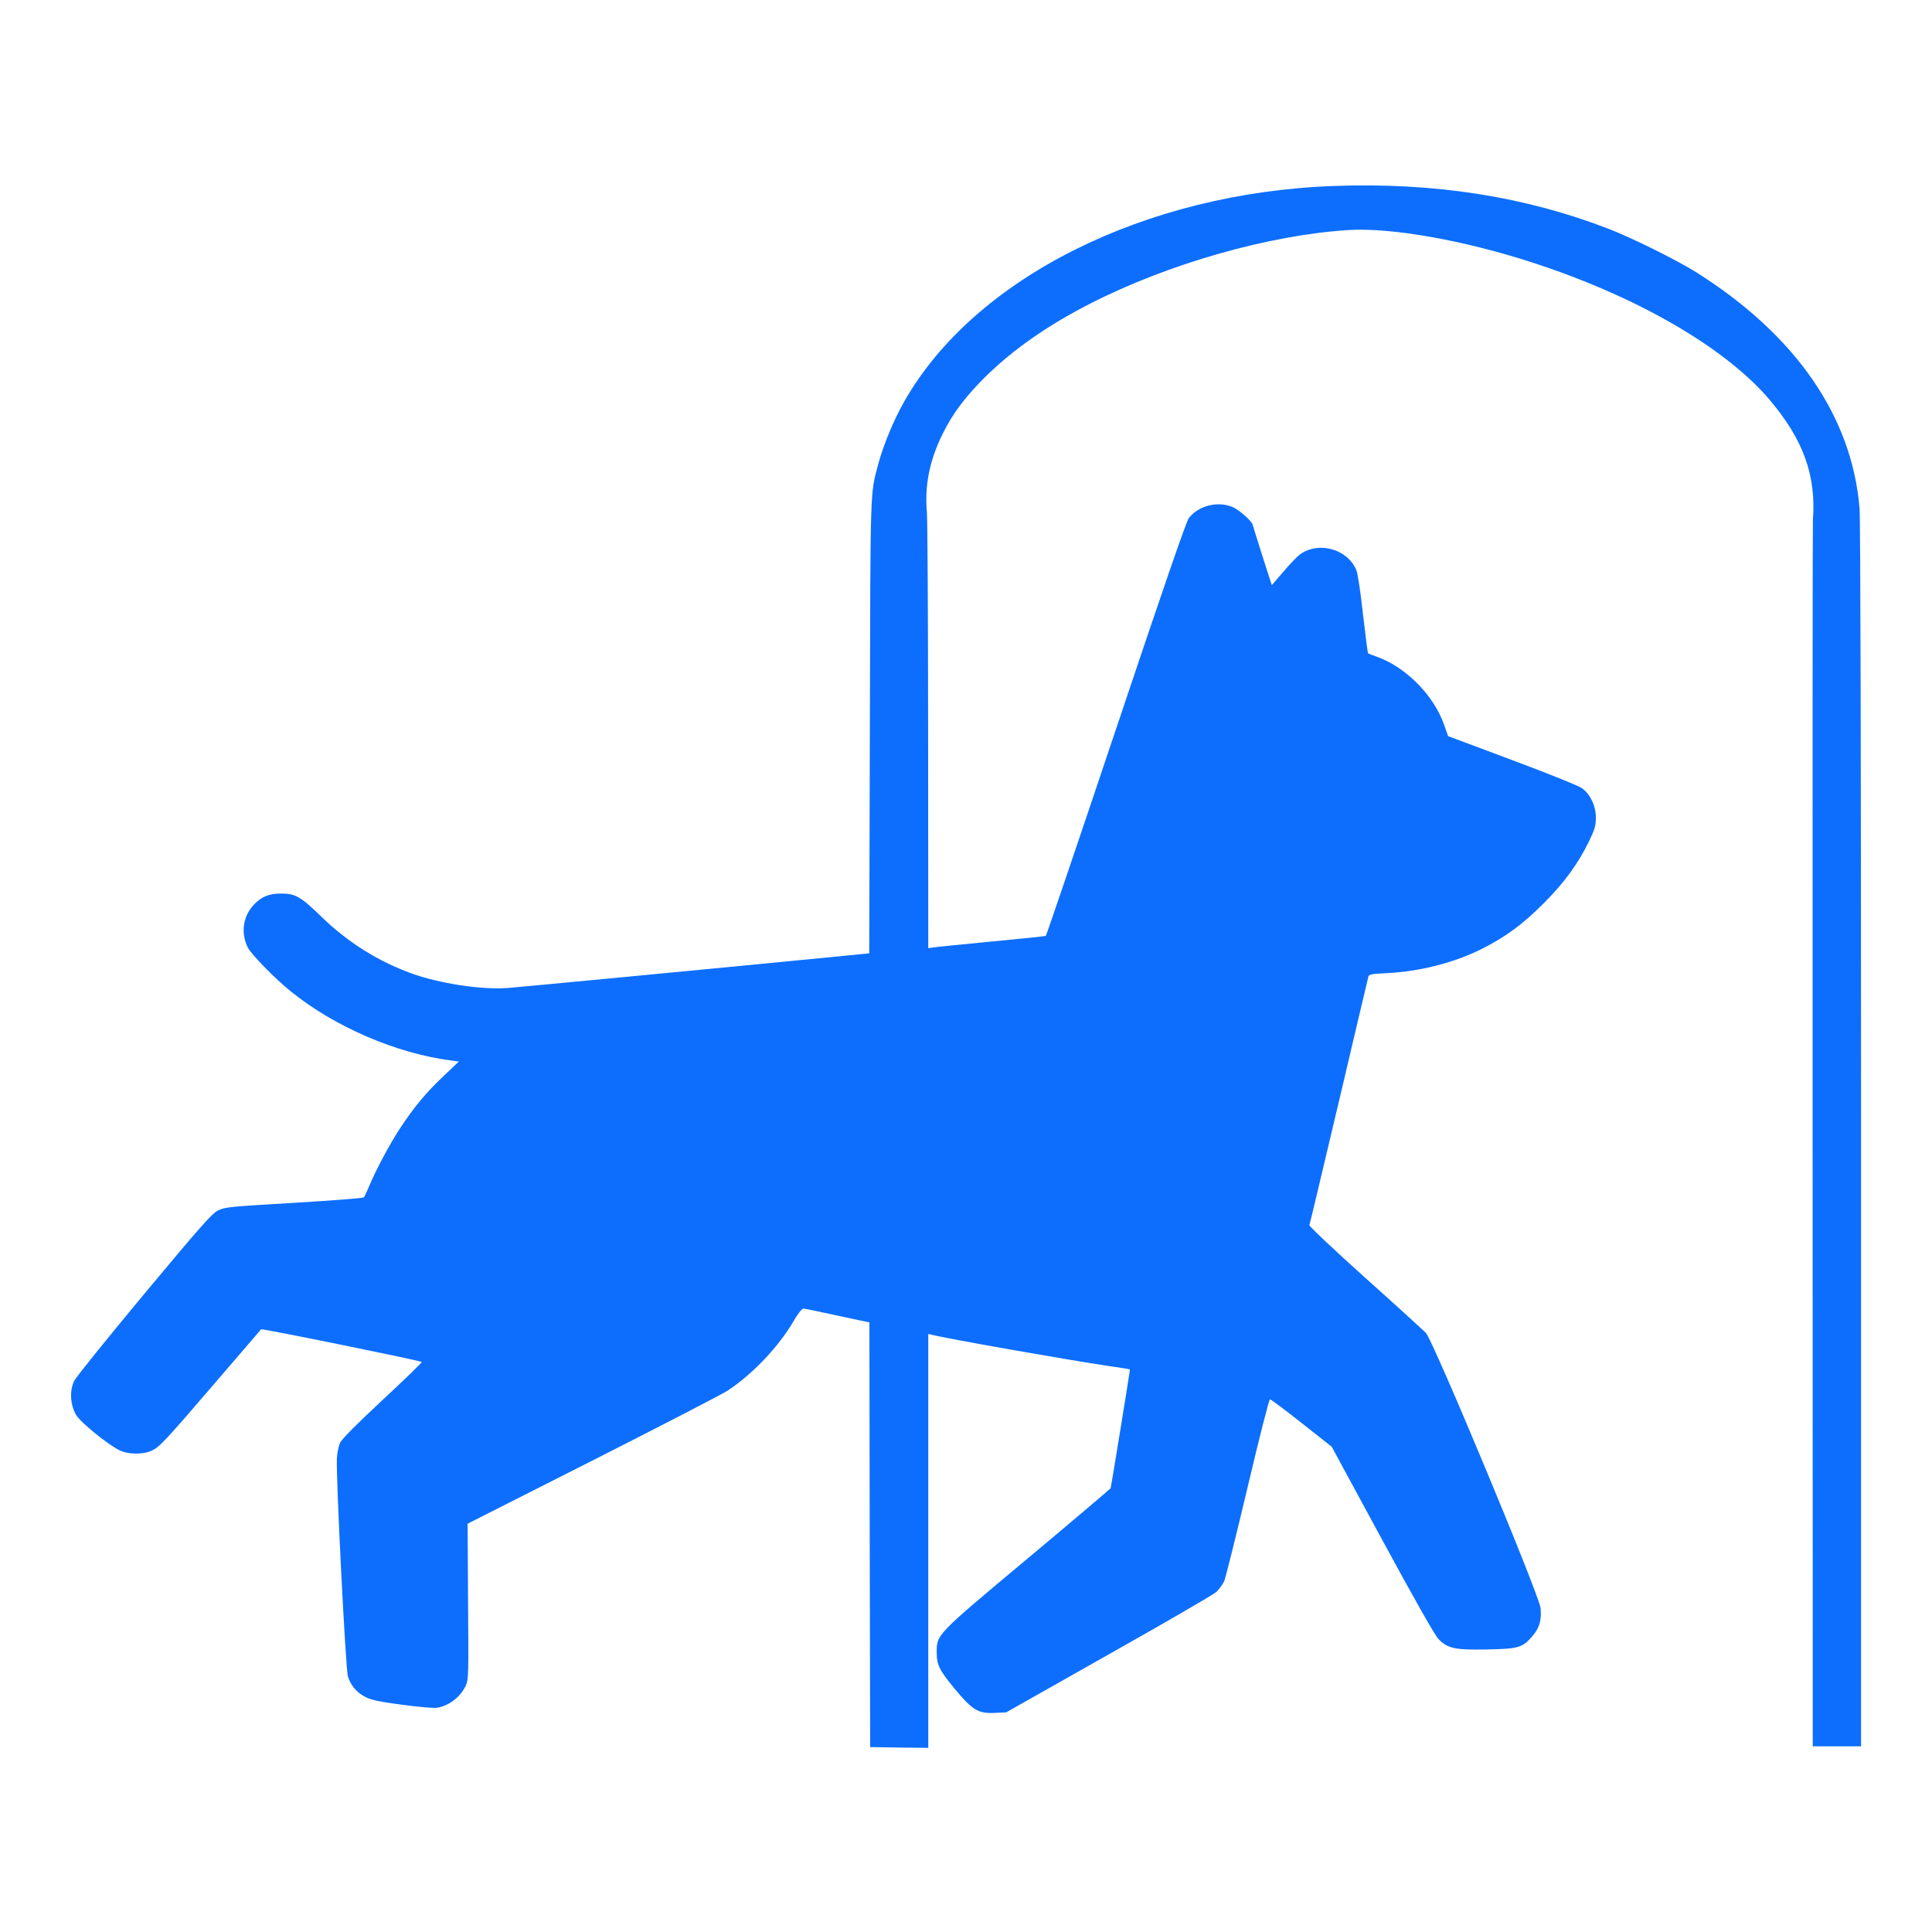 <?xml version="1.0" standalone="no"?>
<!DOCTYPE svg PUBLIC "-//W3C//DTD SVG 20010904//EN" "http://www.w3.org/TR/2001/REC-SVG-20010904/DTD/svg10.dtd">
<svg version="1.0" xmlns="http://www.w3.org/2000/svg"
    width="1280pt" height="1280pt" viewBox="0 0 1280 1280"
    preserveAspectRatio="xMidYMid meet">
    <g transform="translate(0,1280) scale(0.1,-0.1)"
        fill="#0d6efd" stroke="none">
        <path
            d="M8840 11568 c-1254 -44 -2383 -609 -2848 -1426 -69 -121 -138 -286
-172 -412 -56 -210 -53 -123 -57 -1746 l-4 -1500 -222 -22 c-816 -80 -2098
-202 -2177 -208 -175 -12 -452 31 -634 97 -225 82 -423 207 -596 375 -138 134
-173 154 -267 154 -84 0 -134 -22 -185 -78 -69 -76 -83 -183 -37 -278 21 -45
186 -213 289 -295 291 -234 697 -408 1058 -455 l52 -7 -99 -94 c-115 -108
-197 -206 -291 -349 -69 -105 -158 -272 -205 -384 -15 -36 -30 -69 -35 -73 -4
-5 -212 -21 -461 -36 -427 -25 -457 -28 -503 -50 -42 -21 -102 -88 -490 -553
-242 -291 -451 -550 -464 -576 -32 -64 -27 -160 12 -226 28 -48 204 -192 285
-233 57 -30 158 -31 216 -4 52 24 87 61 430 461 158 184 291 339 295 343 6 6
986 -193 1064 -216 5 -2 -111 -114 -256 -249 -173 -161 -271 -260 -284 -285
-10 -21 -20 -67 -22 -103 -7 -118 58 -1401 73 -1447 20 -63 61 -109 118 -137
40 -20 96 -31 245 -51 114 -15 209 -23 230 -19 81 15 155 73 189 149 17 37 18
76 14 555 l-3 515 828 419 c456 231 859 439 897 464 165 110 335 289 432 455
28 49 57 86 66 87 13 0 75 -13 366 -76 l73 -15 2 -1407 3 -1407 193 -3 192 -2
0 1371 0 1371 23 -5 c105 -27 908 -168 1171 -207 77 -11 141 -21 142 -23 2 -2
-124 -776 -128 -787 -2 -4 -248 -213 -548 -464 -614 -513 -604 -504 -604 -625
0 -82 18 -117 117 -237 122 -147 158 -169 276 -162 l67 3 679 384 c374 210
695 397 714 414 18 18 42 50 52 72 9 22 79 302 155 623 77 326 142 582 148
581 6 0 101 -71 210 -157 l199 -157 336 -620 c220 -405 349 -633 373 -656 60
-61 109 -71 320 -67 209 4 235 11 302 90 45 52 60 105 53 183 -8 85 -711 1772
-760 1824 -18 18 -199 184 -404 367 -208 187 -370 340 -368 347 3 6 90 374
195 817 104 443 192 814 195 826 4 19 13 21 127 27 213 10 443 69 625 160 158
80 269 161 409 301 142 143 230 264 305 419 35 74 42 96 42 151 0 77 -37 155
-94 195 -19 14 -226 98 -460 185 l-425 159 -27 77 c-69 195 -254 381 -445 449
-29 10 -55 20 -58 23 -3 3 -18 120 -34 260 -15 140 -35 270 -43 289 -58 140
-245 195 -372 108 -17 -12 -67 -63 -110 -114 l-79 -92 -63 196 c-34 108 -63
199 -63 202 -1 22 -87 99 -132 119 -99 43 -229 10 -292 -73 -17 -22 -173 -475
-482 -1397 -252 -751 -461 -1367 -465 -1370 -4 -3 -167 -20 -361 -38 -194 -19
-368 -36 -385 -39 l-33 -5 -1 1403 c0 772 -4 1440 -8 1484 -16 177 17 344 104
520 70 141 154 252 296 391 181 175 402 329 679 471 520 266 1188 456 1715
489 282 17 759 -67 1210 -213 700 -226 1288 -567 1582 -915 222 -264 306 -499
284 -793 -2 -27 -3 -1867 -2 -4087 l1 -4038 160 0 160 0 0 4043 c0 2521 -4
4086 -10 4159 -50 609 -423 1148 -1080 1563 -129 81 -425 228 -580 288 -556
215 -1155 309 -1820 285z" />
    </g>
</svg>